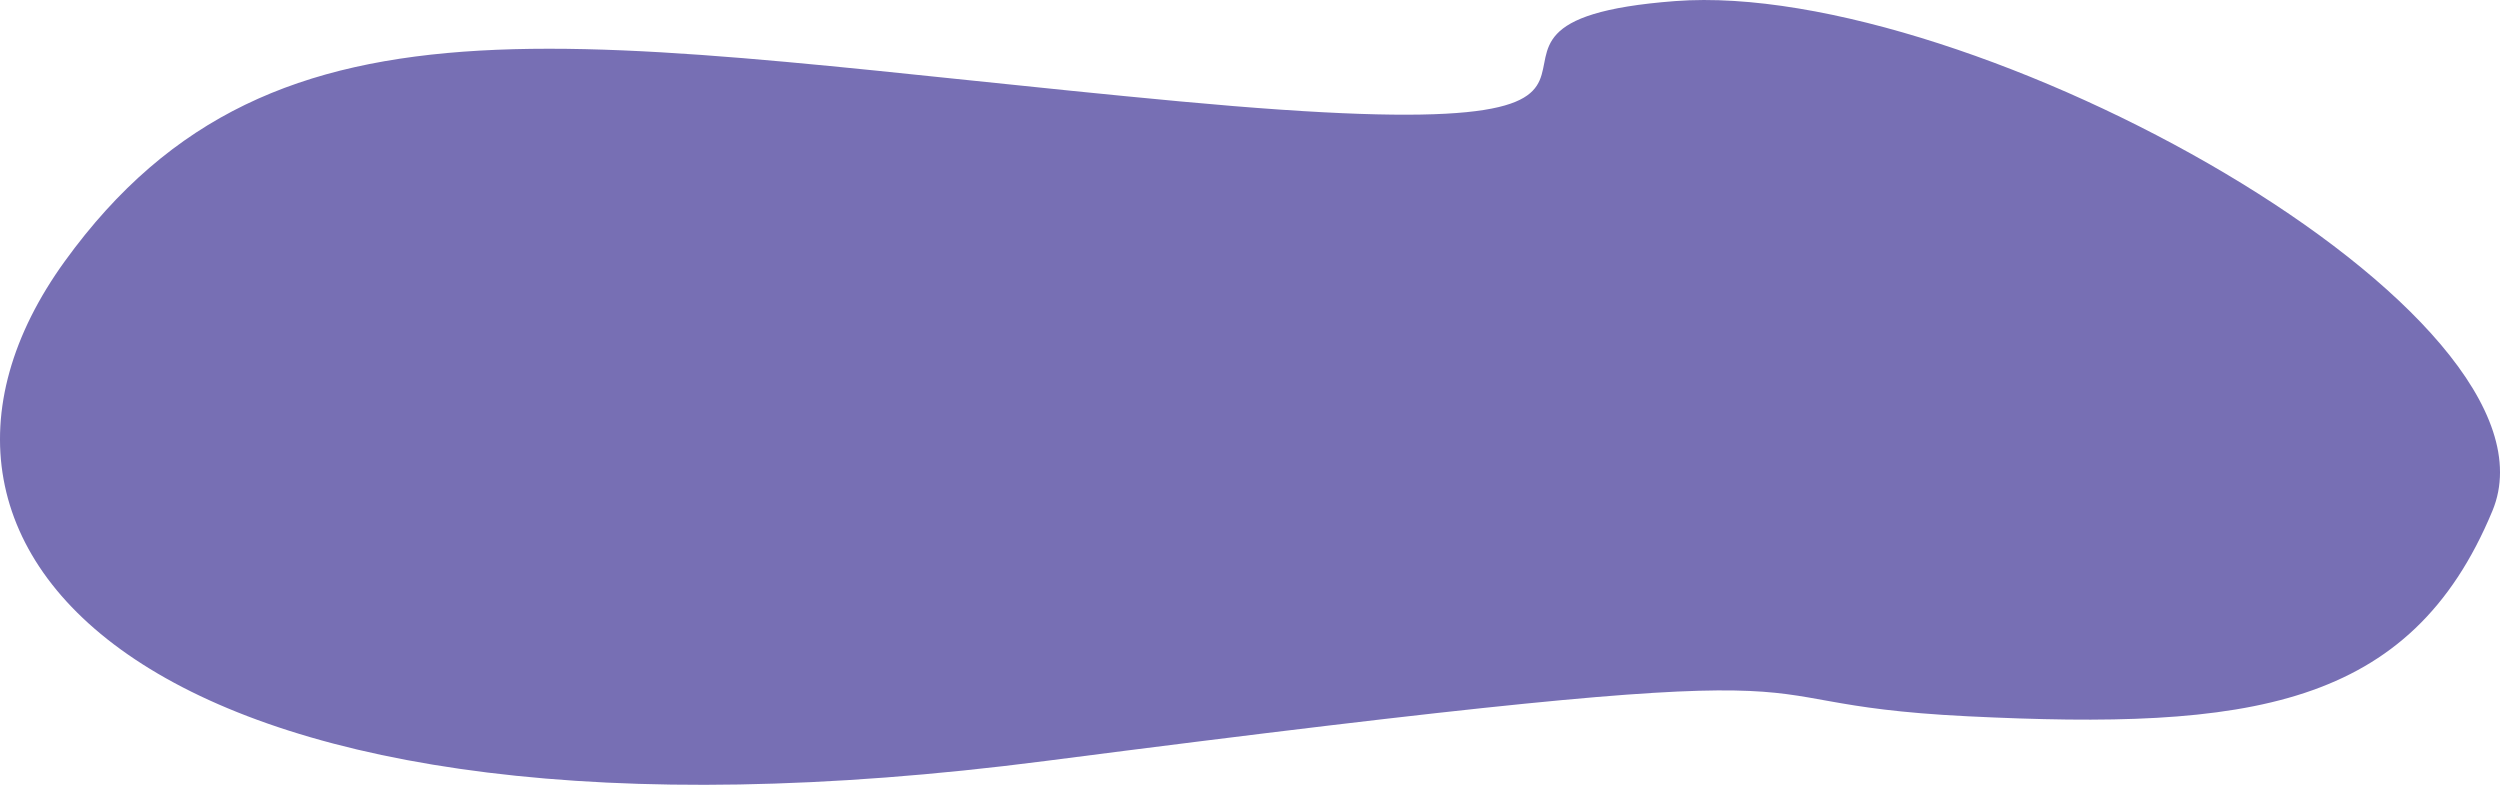 <svg xmlns="http://www.w3.org/2000/svg" width="255.751" height="80.287" viewBox="0 0 255.751 80.287"><path id="Tracciato_1142" data-name="Tracciato 1142" d="M487.457,1494.43c-30.172,2.289,10.059,15.91-50.629,10.266s-92.406-13.668-114.117,16.348S332.145,1583.9,423,1572.172s65.711-5.984,94.4-4.574,45.254-.777,53.656-21.016S517.629,1492.141,487.457,1494.43Z" transform="translate(-316.081 -1494.32)" fill="#776fb4"></path></svg>